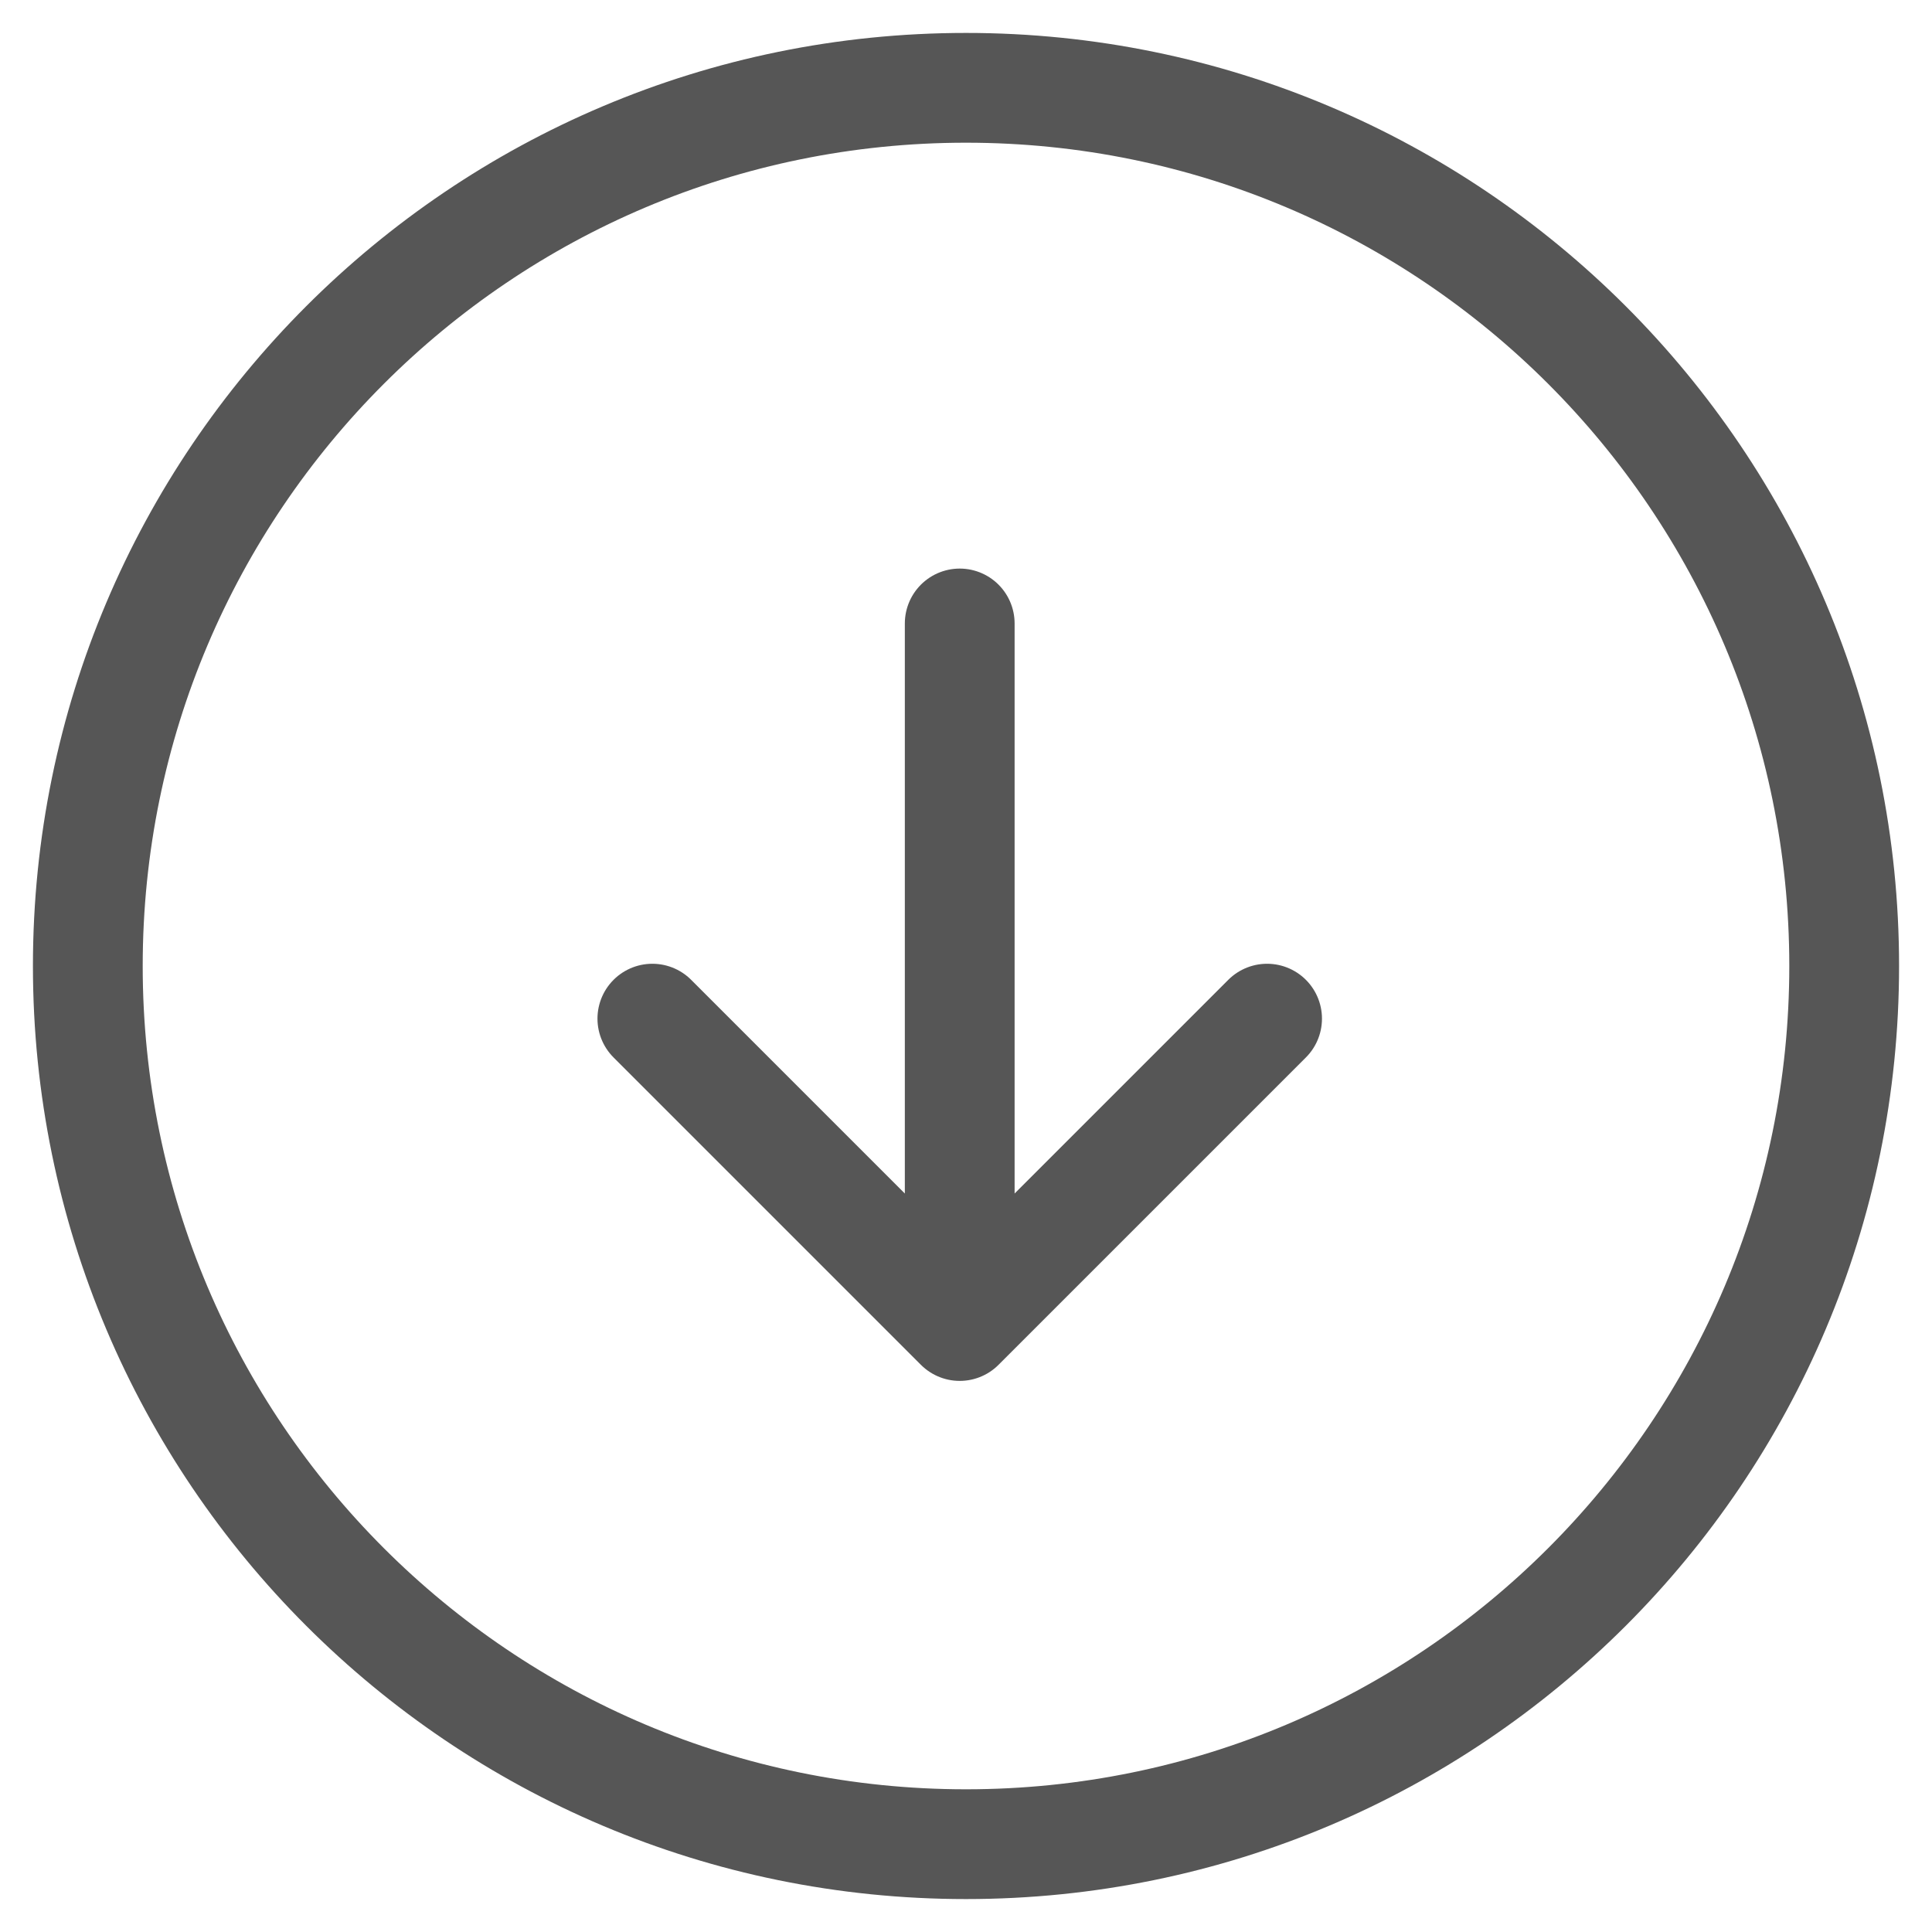 <svg width="44" height="44" viewBox="0 0 44 44" fill="none" xmlns="http://www.w3.org/2000/svg">
<path d="M21.857 14.199V30.199M21.857 30.199L28.857 23.199M21.857 30.199L14.857 23.199" stroke="#565656" stroke-width="2.5" stroke-linecap="round" stroke-linejoin="round"/>
<path d="M22 42C33.046 42 42 33.046 42 22C42 10.954 33.046 2 22 2C10.954 2 2 10.954 2 22C2 33.046 10.954 42 22 42Z" stroke="#565656" stroke-width="2.5" stroke-linecap="round" stroke-linejoin="round"/>
</svg>
